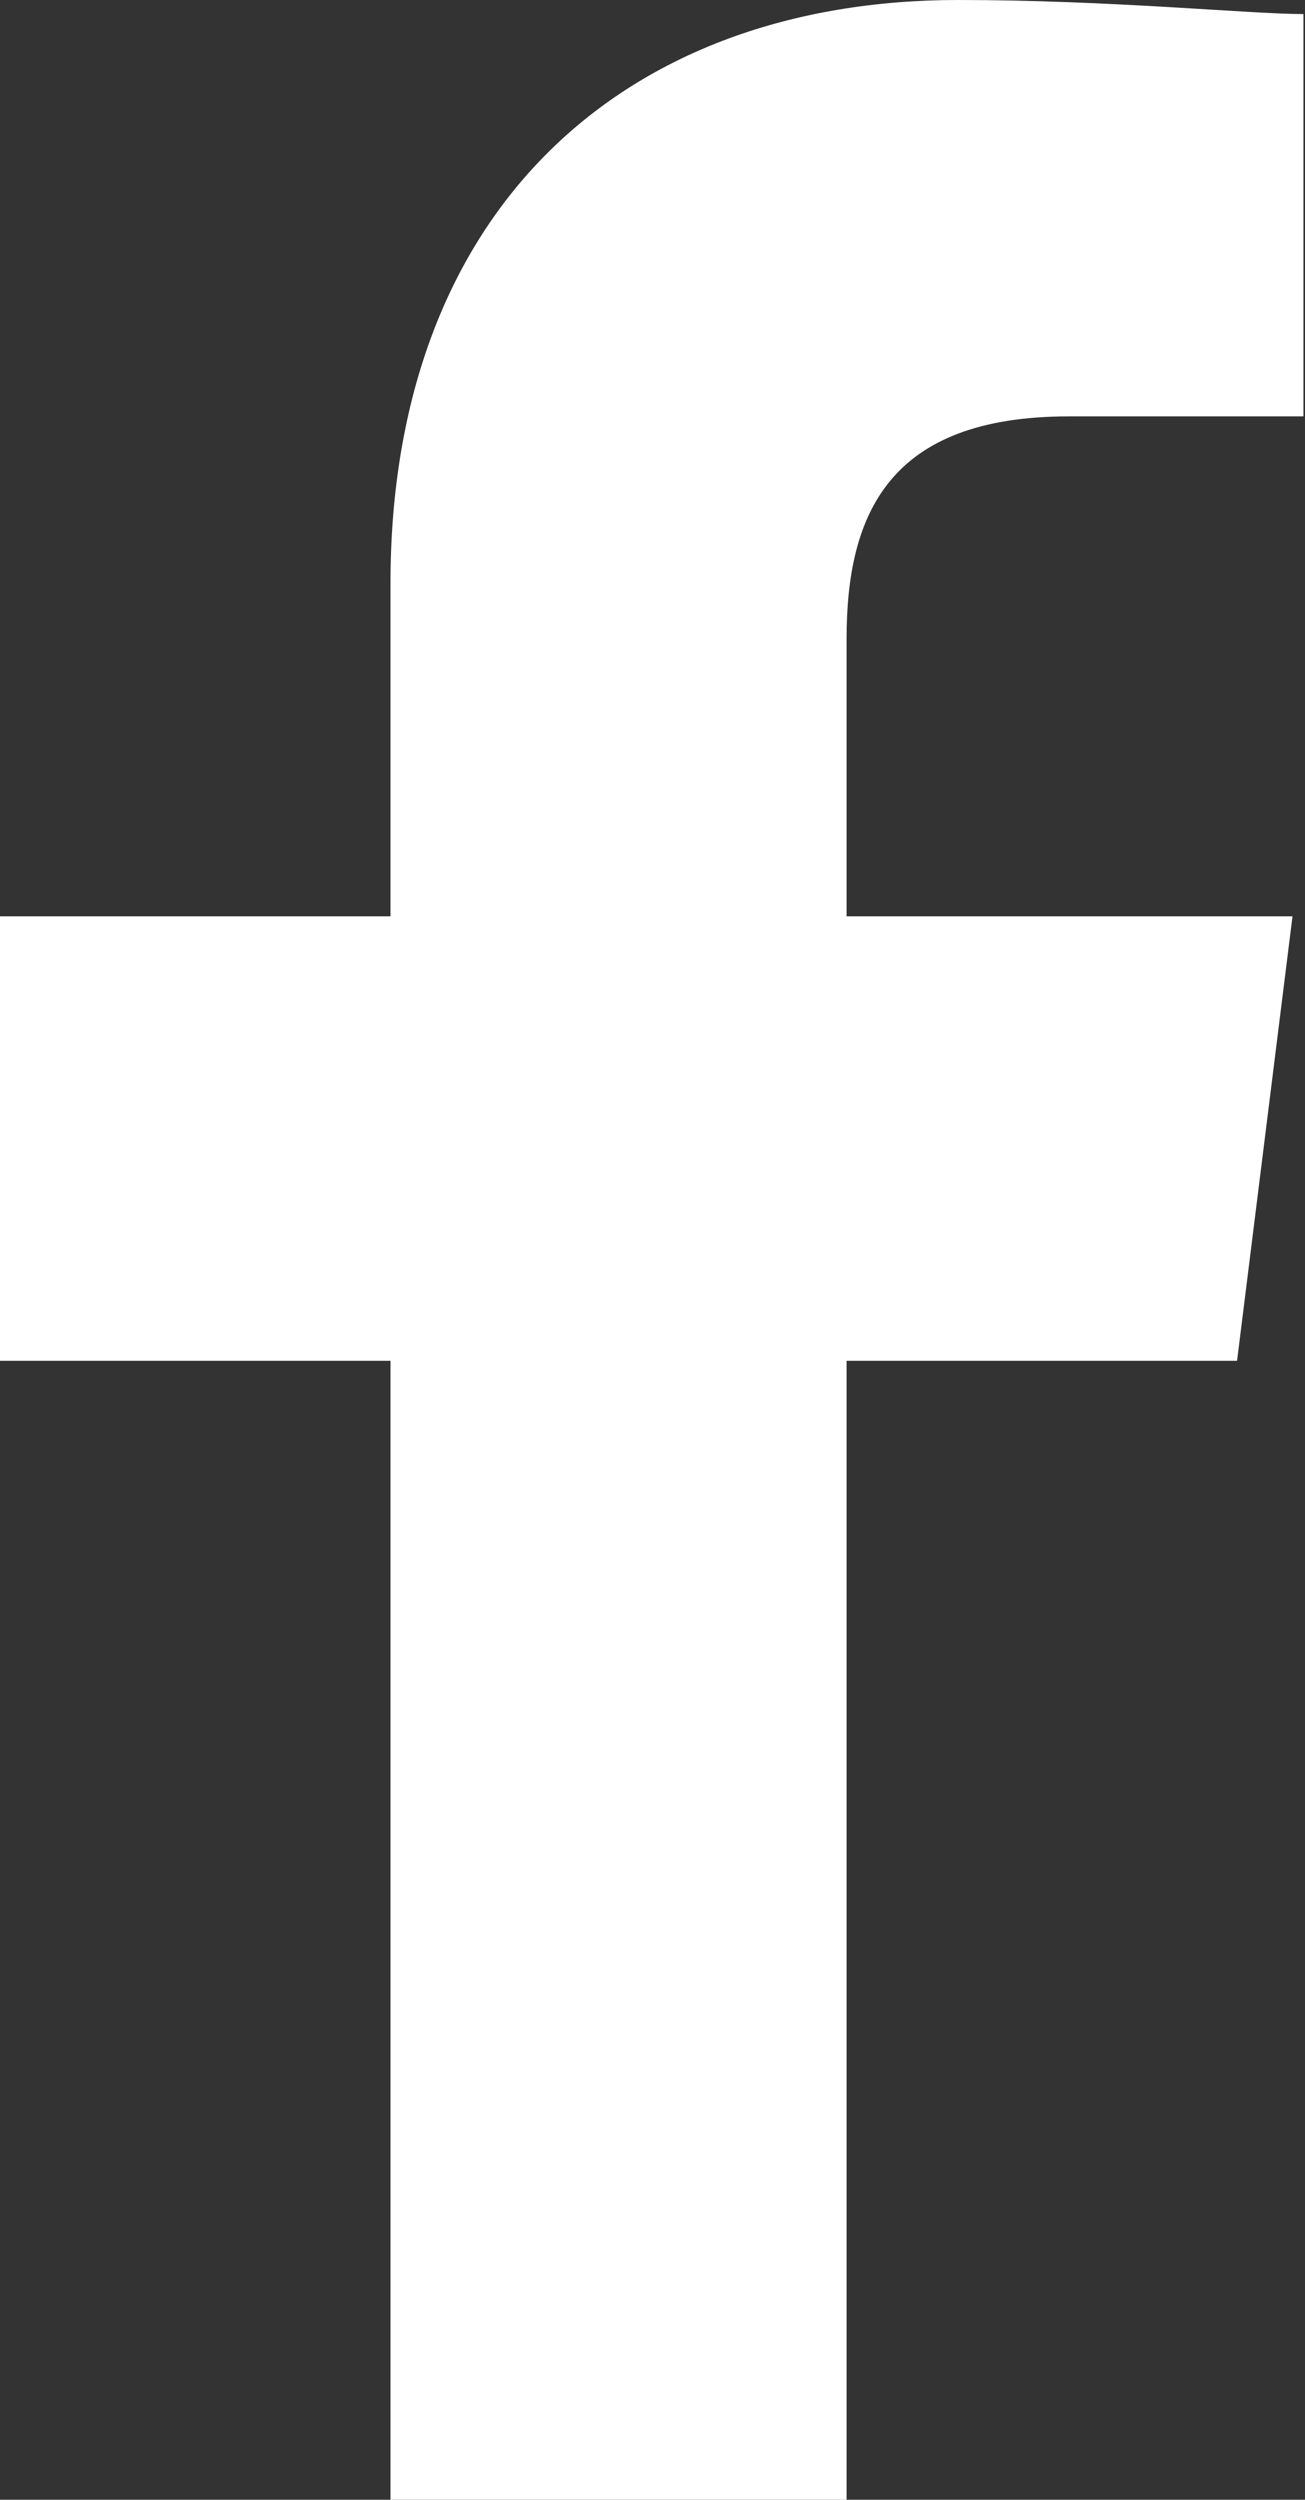 <svg xmlns="http://www.w3.org/2000/svg" width="16.71" height="32" viewBox="0 0 16.71 32"><rect x="0" y="0" width="16.71" height="32" fill="#333333" stroke="none"/><defs><style>.cls-1{fill:#fff;fill-rule:evenodd;}</style></defs><title>icon-fb</title><g id="レイヤー_2" data-name="レイヤー 2"><g id="home"><path id="パス_38" data-name="パス 38" class="cls-1" d="M10.84,32V17.42h5l.71-5.69H10.84V8.18c0-1.6.54-2.85,2.85-2.85h3V.18C16,.18,14.22,0,12.27,0,8,0,5,2.67,5,7.47v4.26H0v5.69H5V32Z"/></g></g></svg>
